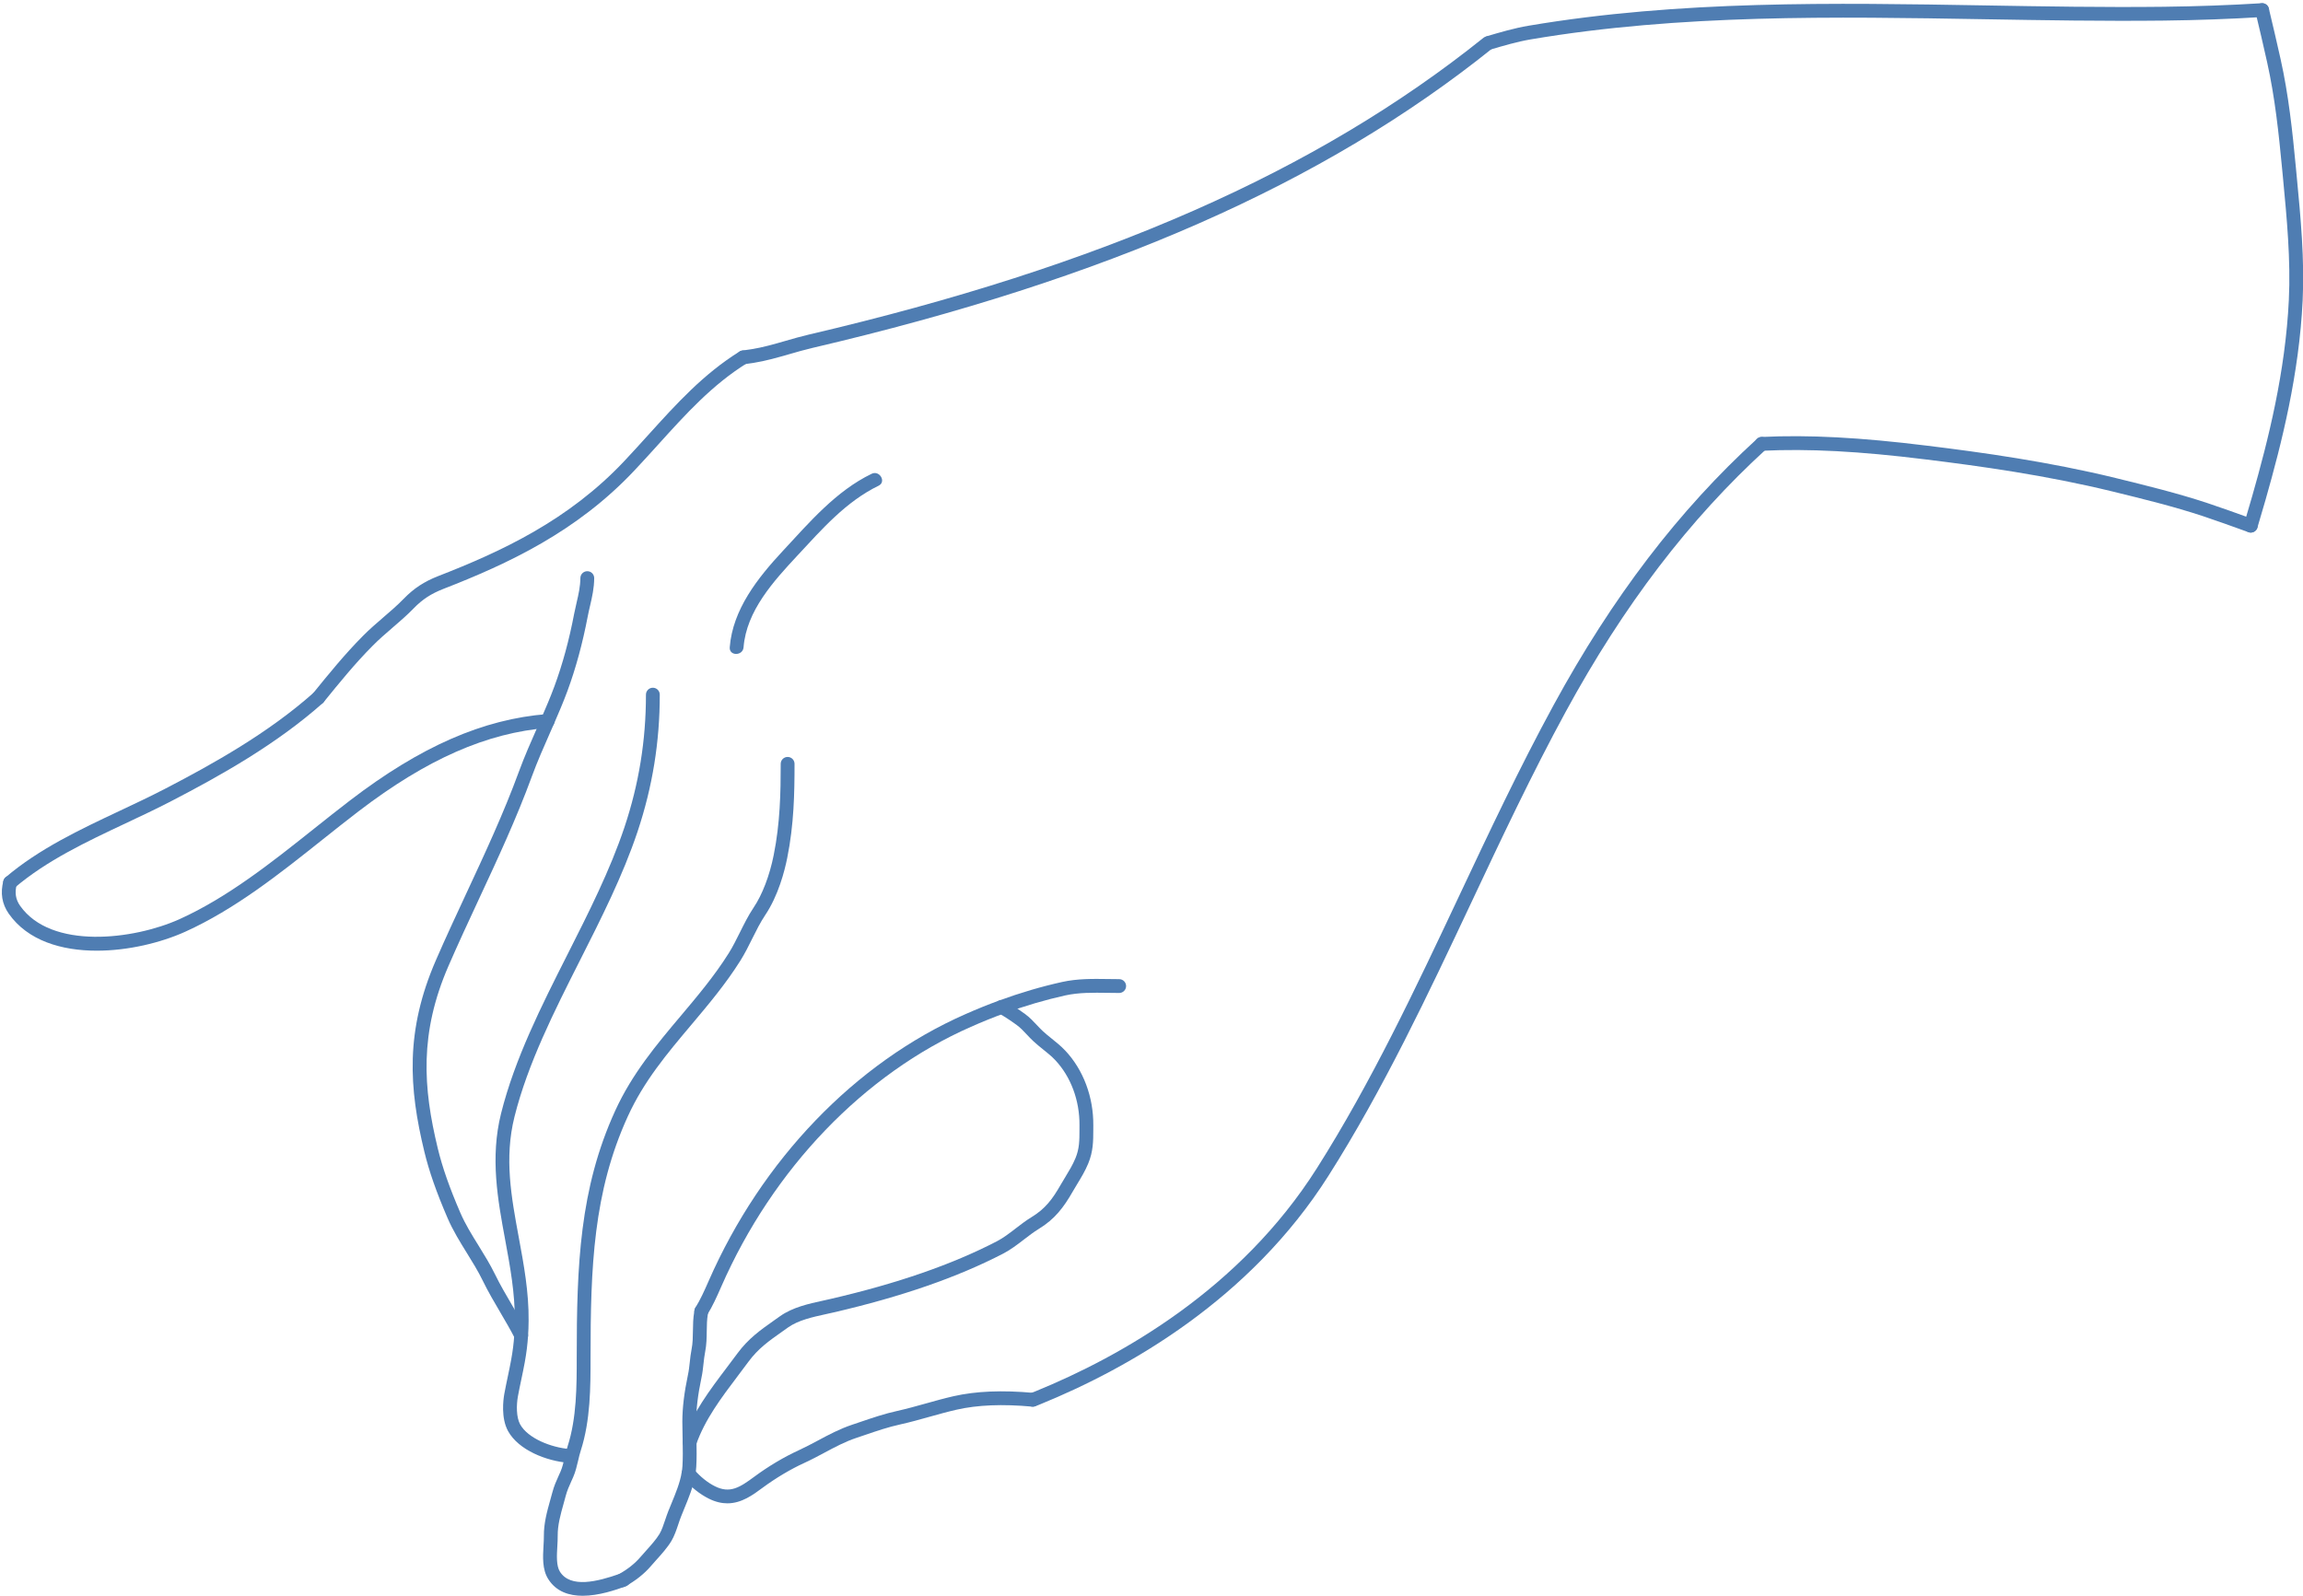 <?xml version="1.0" encoding="UTF-8" standalone="no"?><svg xmlns="http://www.w3.org/2000/svg" xmlns:xlink="http://www.w3.org/1999/xlink" fill="#000000" height="346.4" preserveAspectRatio="xMidYMid meet" version="1" viewBox="-0.4 -0.7 499.8 346.4" width="499.8" zoomAndPan="magnify"><defs><clipPath id="a"><path d="M 117 163 L 173 163 L 173 345.711 L 117 345.711 Z M 117 163"/></clipPath><clipPath id="b"><path d="M 486 0 L 499.441 0 L 499.441 115 L 486 115 Z M 486 0"/></clipPath></defs><g><g id="change1_1"><path d="M 151.793 285.457 C 151.523 285.457 151.25 285.387 151.004 285.23 C 150.301 284.797 150.082 283.871 150.52 283.168 C 151.586 281.445 152.449 279.535 153.387 277.391 C 164.914 251.082 185.219 229.969 209.09 219.465 C 211.586 218.359 214.062 217.355 216.453 216.488 C 221.02 214.812 225.625 213.457 230.137 212.461 C 233.461 211.73 236.812 211.781 240.055 211.828 C 240.867 211.84 241.68 211.855 242.488 211.855 C 243.316 211.855 243.988 212.527 243.988 213.355 C 243.988 214.184 243.316 214.855 242.488 214.855 C 241.664 214.855 240.84 214.84 240.012 214.828 C 236.797 214.781 233.762 214.734 230.785 215.387 C 226.402 216.359 221.926 217.676 217.48 219.305 C 215.152 220.152 212.738 221.129 210.305 222.211 C 187.109 232.414 167.363 252.965 156.133 278.594 C 155.148 280.844 154.238 282.859 153.07 284.746 C 152.785 285.207 152.297 285.457 151.793 285.457" fill="#4f7db2"/></g><g id="change1_2"><path d="M 134.598 343.855 C 134.07 343.855 133.559 343.578 133.285 343.086 C 132.883 342.359 133.145 341.449 133.867 341.047 C 135.785 339.98 137.371 338.727 138.582 337.312 C 138.941 336.895 139.336 336.453 139.746 335.996 C 140.82 334.801 142.035 333.445 142.727 332.289 C 143.215 331.469 143.598 330.328 143.965 329.227 C 144.184 328.574 144.402 327.93 144.637 327.34 C 144.863 326.777 145.098 326.207 145.336 325.633 C 146.23 323.457 147.16 321.211 147.539 318.969 C 147.621 318.512 147.676 318.035 147.711 317.496 C 147.809 315.773 147.789 314.039 147.758 312.43 L 147.73 310.926 C 147.711 309.922 147.691 308.918 147.684 307.914 C 147.684 304.934 148.086 301.609 148.902 297.738 C 149.098 296.844 149.195 295.949 149.297 295 C 149.395 294.082 149.5 293.129 149.695 292.152 C 149.945 290.891 149.961 289.59 149.98 288.219 C 149.996 286.883 150.016 285.5 150.258 284.082 C 150.281 283.945 150.297 283.887 150.301 283.824 C 150.375 282.996 151.105 282.395 151.93 282.465 C 152.754 282.539 153.363 283.266 153.289 284.094 C 153.273 284.25 153.25 284.395 153.223 284.551 C 153.012 285.773 152.996 286.98 152.98 288.258 C 152.961 289.703 152.941 291.199 152.637 292.738 C 152.469 293.59 152.375 294.43 152.277 295.32 C 152.172 296.305 152.062 297.324 151.836 298.363 C 151.062 302.023 150.684 305.145 150.684 307.902 C 150.691 308.883 150.711 309.875 150.73 310.871 L 150.758 312.375 C 150.789 314.039 150.809 315.84 150.707 317.676 C 150.664 318.34 150.594 318.926 150.496 319.48 C 150.062 322.043 149.066 324.449 148.105 326.777 C 147.875 327.34 147.645 327.895 147.426 328.453 C 147.207 328.996 147.012 329.582 146.812 330.18 C 146.391 331.434 145.961 332.727 145.301 333.828 C 144.465 335.234 143.145 336.703 141.977 338 C 141.586 338.438 141.203 338.863 140.859 339.266 C 139.414 340.949 137.555 342.43 135.324 343.668 C 135.094 343.797 134.844 343.855 134.598 343.855" fill="#4f7db2"/></g><g clip-path="url(#a)" id="change1_15"><path d="M 126.051 345.711 C 123.148 345.711 120.32 344.848 118.574 342.078 C 117.25 339.977 117.414 337.238 117.555 334.816 C 117.598 334.074 117.641 333.367 117.633 332.758 C 117.602 329.988 118.324 327.395 119.027 324.887 C 119.18 324.348 119.328 323.809 119.473 323.27 C 119.852 321.844 120.336 320.77 120.848 319.637 C 120.98 319.34 121.117 319.039 121.258 318.723 C 121.645 317.84 121.883 316.805 122.141 315.711 C 122.324 314.91 122.52 314.082 122.781 313.273 C 124.762 307.141 124.762 300.148 124.762 293.98 C 124.762 273.988 125.375 257.348 133.113 240.414 C 136.781 232.367 142.148 225.996 147.34 219.832 C 150.934 215.566 154.652 211.152 157.734 206.246 C 158.629 204.82 159.379 203.312 160.172 201.719 C 161.07 199.91 161.996 198.039 163.156 196.309 C 165.035 193.52 166.621 189.375 167.508 184.93 C 168.914 177.969 169.031 171.324 169.031 165.117 C 169.031 164.289 169.703 163.617 170.531 163.617 C 171.363 163.617 172.031 164.289 172.031 165.117 C 172.031 171.477 171.91 178.289 170.449 185.52 C 169.887 188.348 168.512 193.734 165.645 197.98 C 164.602 199.547 163.754 201.25 162.855 203.051 C 162.066 204.645 161.25 206.289 160.277 207.84 C 157.078 212.926 153.293 217.418 149.633 221.766 C 144.34 228.051 139.34 233.988 135.844 241.656 C 128.355 258.043 127.762 274.355 127.762 293.98 C 127.762 300.371 127.762 307.613 125.637 314.199 C 125.41 314.887 125.242 315.621 125.062 316.395 C 124.785 317.57 124.5 318.789 124.004 319.926 C 123.859 320.254 123.719 320.566 123.582 320.871 C 123.102 321.934 122.688 322.852 122.371 324.035 C 122.227 324.59 122.07 325.141 121.918 325.695 C 121.242 328.105 120.605 330.383 120.633 332.719 C 120.641 333.438 120.598 334.191 120.551 334.992 C 120.434 336.961 120.305 339.191 121.113 340.477 C 123.414 344.125 129.262 342.645 134.102 340.941 C 134.117 340.934 134.199 340.902 134.281 340.875 L 134.391 340.832 C 135.16 340.527 136.035 340.898 136.344 341.664 C 136.652 342.434 136.281 343.309 135.516 343.617 C 135.434 343.648 135.352 343.68 135.27 343.707 L 135.156 343.75 C 133.227 344.43 129.582 345.711 126.051 345.711" fill="#4f7db2"/></g><g id="change1_3"><path d="M 149.258 313.898 C 149.094 313.898 148.926 313.871 148.762 313.812 C 147.977 313.539 147.566 312.684 147.84 311.902 C 149.918 305.984 153.559 301.164 157.414 296.059 C 158.145 295.094 158.887 294.113 159.625 293.109 C 162.02 289.867 164.621 288.031 167.637 285.906 L 168.879 285.027 C 171.613 283.086 175.121 282.316 178.219 281.641 C 178.773 281.52 179.324 281.398 179.859 281.273 C 194.395 277.902 206.188 273.812 215.922 268.773 C 217.336 268.039 218.637 267.039 220.012 265.98 C 221.105 265.137 222.238 264.266 223.453 263.523 C 226.441 261.707 227.996 259.637 229.812 256.457 C 230.137 255.895 230.469 255.344 230.801 254.801 C 231.625 253.445 232.402 252.164 232.988 250.746 C 233.863 248.66 233.863 246.855 233.867 244.57 L 233.871 243.598 C 233.918 238.184 231.992 233.016 228.59 229.41 C 227.82 228.594 226.926 227.875 225.977 227.113 C 225.277 226.551 224.559 225.973 223.879 225.34 C 223.355 224.855 222.879 224.348 222.422 223.859 C 221.715 223.105 221.051 222.395 220.285 221.84 C 218.746 220.719 217.426 219.859 216.242 219.211 C 215.52 218.812 215.254 217.902 215.652 217.176 C 216.051 216.449 216.961 216.184 217.688 216.582 C 218.984 217.293 220.41 218.219 222.047 219.414 C 223.043 220.133 223.84 220.984 224.609 221.809 C 225.055 222.281 225.473 222.727 225.918 223.141 C 226.52 223.699 227.168 224.223 227.855 224.773 C 228.844 225.566 229.863 226.387 230.773 227.355 C 234.699 231.512 236.926 237.441 236.871 243.621 L 236.867 244.578 C 236.863 246.988 236.859 249.262 235.762 251.895 C 235.086 253.527 234.211 254.965 233.363 256.359 C 233.047 256.883 232.727 257.41 232.414 257.949 C 230.449 261.391 228.523 263.953 225.016 266.086 C 223.941 266.742 222.922 267.527 221.844 268.355 C 220.422 269.449 218.953 270.582 217.301 271.438 C 207.344 276.594 195.316 280.766 180.539 284.195 C 179.992 284.324 179.43 284.449 178.859 284.57 C 175.906 285.219 172.852 285.887 170.617 287.469 L 169.363 288.359 C 166.449 290.414 164.145 292.039 162.039 294.891 C 161.289 295.906 160.543 296.895 159.809 297.867 C 156.098 302.781 152.594 307.418 150.672 312.895 C 150.453 313.512 149.875 313.898 149.258 313.898" fill="#4f7db2"/></g><g id="change1_4"><path d="M 157.453 325.645 C 156.207 325.645 154.863 325.348 153.398 324.613 C 151.461 323.645 149.609 322.164 147.891 320.207 C 147.344 319.582 147.406 318.637 148.027 318.09 C 148.652 317.543 149.598 317.605 150.145 318.227 C 151.605 319.891 153.152 321.137 154.742 321.934 C 158.016 323.574 160.133 322.211 163.32 319.852 C 166.352 317.609 169.75 315.586 172.887 314.152 C 174.312 313.5 175.727 312.746 177.09 312.02 C 179.418 310.773 181.824 309.488 184.504 308.59 C 185.148 308.375 185.781 308.16 186.41 307.945 C 189.039 307.051 191.523 306.203 194.336 305.582 C 196.387 305.125 198.461 304.547 200.473 303.984 C 202.434 303.434 204.465 302.863 206.516 302.395 C 211.402 301.285 217.082 301.047 223.875 301.664 C 224.699 301.738 225.309 302.469 225.23 303.293 C 225.156 304.121 224.422 304.719 223.602 304.652 C 217.125 304.062 211.754 304.281 207.184 305.32 C 205.203 305.773 203.211 306.332 201.281 306.871 C 199.234 307.445 197.117 308.039 194.984 308.512 C 192.328 309.094 189.926 309.918 187.379 310.785 C 186.742 311 186.105 311.219 185.453 311.438 C 183.016 312.25 180.824 313.422 178.504 314.664 C 177.098 315.414 175.645 316.191 174.133 316.883 C 171.18 318.23 167.973 320.145 165.102 322.262 C 163.004 323.816 160.535 325.645 157.453 325.645" fill="#4f7db2"/></g><g id="change1_5"><path d="M 112.703 290.699 C 112.16 290.699 111.633 290.402 111.367 289.883 C 110.391 287.977 109.32 286.152 108.188 284.219 C 106.875 281.988 105.52 279.68 104.336 277.25 C 103.332 275.191 102.102 273.207 100.91 271.285 C 99.438 268.906 97.914 266.449 96.75 263.762 C 94.297 258.07 92.734 253.605 91.688 249.285 C 88.352 235.492 87.5 223.145 94.203 207.738 C 96.328 202.848 98.609 197.945 100.816 193.207 C 104.797 184.66 108.91 175.824 112.207 166.82 C 113.422 163.512 114.855 160.258 116.246 157.109 L 117.082 155.207 C 118.035 153.012 119.043 150.66 119.93 148.254 C 121.688 143.496 123.125 138.211 124.203 132.543 C 124.371 131.688 124.559 130.879 124.742 130.086 C 125.152 128.316 125.539 126.645 125.555 124.781 C 125.562 123.961 126.23 123.297 127.055 123.297 C 127.059 123.297 127.062 123.297 127.066 123.297 C 127.895 123.301 128.562 123.98 128.555 124.809 C 128.535 126.996 128.113 128.828 127.664 130.766 C 127.488 131.52 127.309 132.293 127.152 133.105 C 126.039 138.934 124.559 144.383 122.746 149.297 C 121.828 151.773 120.805 154.164 119.832 156.406 L 118.988 158.32 C 117.621 161.426 116.203 164.637 115.023 167.855 C 111.684 176.973 107.543 185.871 103.535 194.473 C 101.34 199.195 99.066 204.078 96.953 208.934 C 90.586 223.574 91.41 235.371 94.605 248.582 C 95.609 252.73 97.121 257.043 99.504 262.574 C 100.578 265.055 101.977 267.312 103.461 269.703 C 104.688 271.688 105.961 273.742 107.031 275.934 C 108.164 278.262 109.492 280.52 110.773 282.699 C 111.879 284.582 113.02 286.531 114.039 288.516 C 114.418 289.25 114.125 290.156 113.387 290.535 C 113.168 290.648 112.934 290.699 112.703 290.699" fill="#4f7db2"/></g><g id="change1_6"><path d="M 160.902 78.379 C 160.156 78.379 159.508 77.824 159.414 77.066 C 159.312 76.242 159.895 75.492 160.719 75.391 C 161.363 75.312 162.008 75.219 162.641 75.113 C 165.152 74.719 167.559 74.023 170.102 73.289 C 171.719 72.82 173.391 72.34 175.078 71.945 C 238.75 57.059 285.289 36.582 321.547 7.504 C 322.191 6.984 323.137 7.09 323.656 7.734 C 324.172 8.379 324.07 9.324 323.422 9.844 C 286.805 39.215 239.883 59.875 175.762 74.863 C 174.148 75.242 172.516 75.715 170.934 76.172 C 168.414 76.898 165.809 77.652 163.117 78.078 C 162.457 78.184 161.773 78.281 161.09 78.367 C 161.023 78.375 160.965 78.379 160.902 78.379" fill="#4f7db2"/></g><g id="change1_7"><path d="M 223.738 304.66 C 223.109 304.66 222.523 304.262 222.312 303.633 C 222.055 302.844 222.48 301.996 223.266 301.734 C 223.621 301.617 223.965 301.477 224.297 301.336 C 243.008 293.699 268.781 279.105 285.379 252.922 C 297.184 234.316 306.875 213.734 316.246 193.828 C 322.719 180.078 329.41 165.863 336.766 152.363 C 349.512 128.941 363.961 110.027 380.93 94.547 C 381.539 93.988 382.488 94.031 383.047 94.645 C 383.605 95.254 383.562 96.203 382.949 96.762 C 366.23 112.016 351.984 130.672 339.398 153.797 C 332.09 167.219 325.414 181.395 318.961 195.105 C 309.547 215.094 299.816 235.766 287.91 254.531 C 270.895 281.379 244.547 296.312 225.441 304.109 C 225.055 304.273 224.641 304.441 224.211 304.582 C 224.055 304.633 223.895 304.66 223.738 304.66" fill="#4f7db2"/></g><g id="change1_8"><path d="M 488.062 114.91 C 487.895 114.91 487.723 114.883 487.555 114.82 L 486.812 114.555 C 483.852 113.484 480.785 112.383 477.758 111.367 C 471.336 109.242 464.637 107.602 458.16 106.016 L 458.031 105.984 C 443.59 102.469 429.422 100.496 417.469 99.027 C 403.062 97.246 392.129 96.672 382.012 97.152 C 381.199 97.211 380.48 96.555 380.441 95.727 C 380.402 94.898 381.039 94.195 381.867 94.156 C 392.156 93.664 403.254 94.246 417.836 96.051 C 429.871 97.527 444.148 99.516 458.746 103.066 L 458.875 103.102 C 465.406 104.703 472.164 106.359 478.703 108.523 C 481.77 109.547 484.852 110.656 487.832 111.73 L 488.57 111.996 C 489.352 112.277 489.758 113.137 489.477 113.918 C 489.254 114.527 488.68 114.91 488.062 114.91" fill="#4f7db2"/></g><g id="change1_9"><path d="M 322.496 8.66 L 322.508 8.66 Z M 322.984 10.082 L 322.496 8.66 L 322.137 7.203 C 325.121 6.324 328.203 5.414 331.285 4.891 C 364.07 -0.66 397.703 -0.082 430.234 0.473 C 443.008 0.691 456.219 0.922 469.164 0.77 C 476.406 0.684 483.562 0.426 490.438 0 C 491.285 -0.043 491.977 0.578 492.027 1.402 C 492.078 2.23 491.449 2.941 490.625 2.992 C 483.699 3.422 476.488 3.684 469.199 3.77 C 456.207 3.918 442.977 3.691 430.18 3.473 C 397.793 2.918 364.297 2.344 331.785 7.852 C 328.883 8.344 325.883 9.227 322.984 10.082" fill="#4f7db2"/></g><g clip-path="url(#b)" id="change1_16"><path d="M 488.066 114.91 C 487.922 114.91 487.773 114.891 487.629 114.844 C 486.836 114.605 486.387 113.766 486.629 112.973 C 487.23 110.988 487.809 108.992 488.375 107.008 C 491.883 94.715 495.574 80.043 496.328 64.402 C 496.75 55.711 495.891 46.695 495.062 37.977 L 494.871 35.984 C 494.125 28.133 493.316 20.449 491.605 12.77 C 490.789 9.059 489.914 5.391 489.07 1.844 C 488.879 1.039 489.379 0.23 490.184 0.039 C 490.992 -0.152 491.797 0.344 491.988 1.148 C 492.836 4.711 493.711 8.391 494.535 12.121 C 496.281 19.965 497.105 27.754 497.859 35.703 L 498.047 37.691 C 498.891 46.516 499.758 55.641 499.324 64.547 C 498.555 80.492 494.816 95.375 491.262 107.832 C 490.691 109.832 490.105 111.844 489.5 113.844 C 489.305 114.492 488.707 114.91 488.066 114.91" fill="#4f7db2"/></g><g id="change1_10"><path d="M 68.664 152.293 C 68.336 152.293 68 152.184 67.723 151.957 C 67.078 151.438 66.98 150.492 67.504 149.848 C 70.895 145.664 74.398 141.336 78.371 137.34 C 79.793 135.902 81.312 134.594 82.781 133.328 C 84.281 132.039 85.832 130.707 87.23 129.266 C 89.414 127.02 91.645 125.555 94.699 124.359 C 108.523 118.98 122.977 112.234 135.059 99.418 C 136.848 97.52 138.57 95.613 140.238 93.77 C 146.418 86.941 152.254 80.492 160.109 75.605 C 160.812 75.168 161.738 75.383 162.176 76.09 C 162.613 76.793 162.398 77.715 161.695 78.152 C 154.195 82.816 148.496 89.113 142.465 95.781 C 140.785 97.637 139.051 99.555 137.242 101.473 C 124.754 114.727 109.938 121.648 95.789 127.152 C 93.129 128.195 91.27 129.414 89.383 131.355 C 87.891 132.891 86.289 134.27 84.738 135.602 C 83.316 136.828 81.844 138.098 80.504 139.453 C 76.633 143.344 73.332 147.422 69.832 151.734 C 69.535 152.102 69.102 152.293 68.664 152.293" fill="#4f7db2"/></g><g id="change1_11"><path d="M 1.789 192.391 C 1.363 192.391 0.941 192.211 0.645 191.863 C 0.109 191.234 0.184 190.289 0.812 189.75 C 8.066 183.566 16.977 179.367 25.598 175.309 C 28.871 173.77 32.254 172.176 35.457 170.512 C 45.852 165.121 57.812 158.43 67.672 149.672 C 68.289 149.121 69.238 149.176 69.789 149.797 C 70.34 150.414 70.281 151.363 69.664 151.914 C 59.559 160.891 47.398 167.699 36.836 173.176 C 33.582 174.867 30.172 176.473 26.875 178.023 C 18.434 181.996 9.707 186.109 2.762 192.031 C 2.48 192.273 2.133 192.391 1.789 192.391" fill="#4f7db2"/></g><g id="change1_12"><path d="M 20.602 205.676 C 12.945 205.676 5.613 203.504 1.496 197.637 C 0.027 195.535 -0.363 193.137 0.34 190.504 C 0.551 189.703 1.375 189.223 2.176 189.441 C 2.973 189.656 3.449 190.477 3.238 191.277 C 2.762 193.062 2.988 194.535 3.953 195.914 C 10.684 205.504 28.582 203.324 38.555 198.836 C 49.035 194.094 58.543 186.527 67.738 179.207 C 70.316 177.156 72.98 175.035 75.594 173.035 C 90.859 161.355 104.441 155.402 118.34 154.312 C 119.168 154.254 119.887 154.867 119.949 155.691 C 120.016 156.52 119.398 157.238 118.574 157.305 C 105.277 158.348 92.203 164.105 77.418 175.418 C 74.824 177.402 72.172 179.512 69.605 181.555 C 60.27 188.988 50.613 196.672 39.789 201.566 C 34.504 203.949 27.422 205.676 20.602 205.676" fill="#4f7db2"/></g><g id="change1_13"><path d="M 123.094 316.852 C 123.055 316.852 123.016 316.848 122.973 316.848 C 118.277 316.473 112.168 314.152 109.848 309.945 C 108.293 307.082 108.832 303.121 109.031 301.973 C 109.266 300.676 109.535 299.402 109.801 298.129 C 110.055 296.926 110.309 295.73 110.527 294.52 C 110.879 292.594 111.094 290.875 111.207 289.105 C 111.273 288.168 111.309 287.148 111.32 285.98 C 111.383 280.074 110.297 274.195 109.246 268.512 C 107.621 259.719 105.938 250.625 108.344 241.004 C 111.305 229.145 117.137 217.609 122.777 206.453 C 127.316 197.473 132.008 188.188 135.121 178.875 C 138.262 169.457 139.785 160.039 139.785 150.094 C 139.785 149.266 140.457 148.594 141.285 148.594 C 142.113 148.594 142.785 149.266 142.785 150.094 C 142.785 160.367 141.211 170.094 137.965 179.824 C 134.785 189.348 130.043 198.73 125.453 207.805 C 119.891 218.816 114.133 230.199 111.254 241.73 C 109.008 250.719 110.555 259.098 112.195 267.969 C 113.273 273.793 114.387 279.812 114.32 286.012 C 114.309 287.242 114.27 288.316 114.199 289.305 C 114.078 291.184 113.852 293.012 113.48 295.055 C 113.258 296.293 112.996 297.52 112.738 298.75 C 112.477 299.992 112.211 301.234 111.984 302.5 C 111.676 304.273 111.613 306.914 112.48 308.5 C 114.164 311.559 119.266 313.543 123.211 313.855 C 124.039 313.922 124.652 314.645 124.59 315.469 C 124.527 316.254 123.867 316.852 123.094 316.852" fill="#4f7db2"/></g><g id="change1_14"><path d="M 160.969 139.816 C 161.594 131.879 167.512 125.434 172.672 119.883 C 177.941 114.219 183.191 108.176 190.27 104.742 C 192.008 103.898 190.488 101.312 188.758 102.152 C 180.996 105.914 175.25 112.699 169.48 118.906 C 164.059 124.746 158.617 131.574 157.969 139.816 C 157.816 141.742 160.816 141.73 160.969 139.816" fill="#4f7db2"/></g></g></svg>